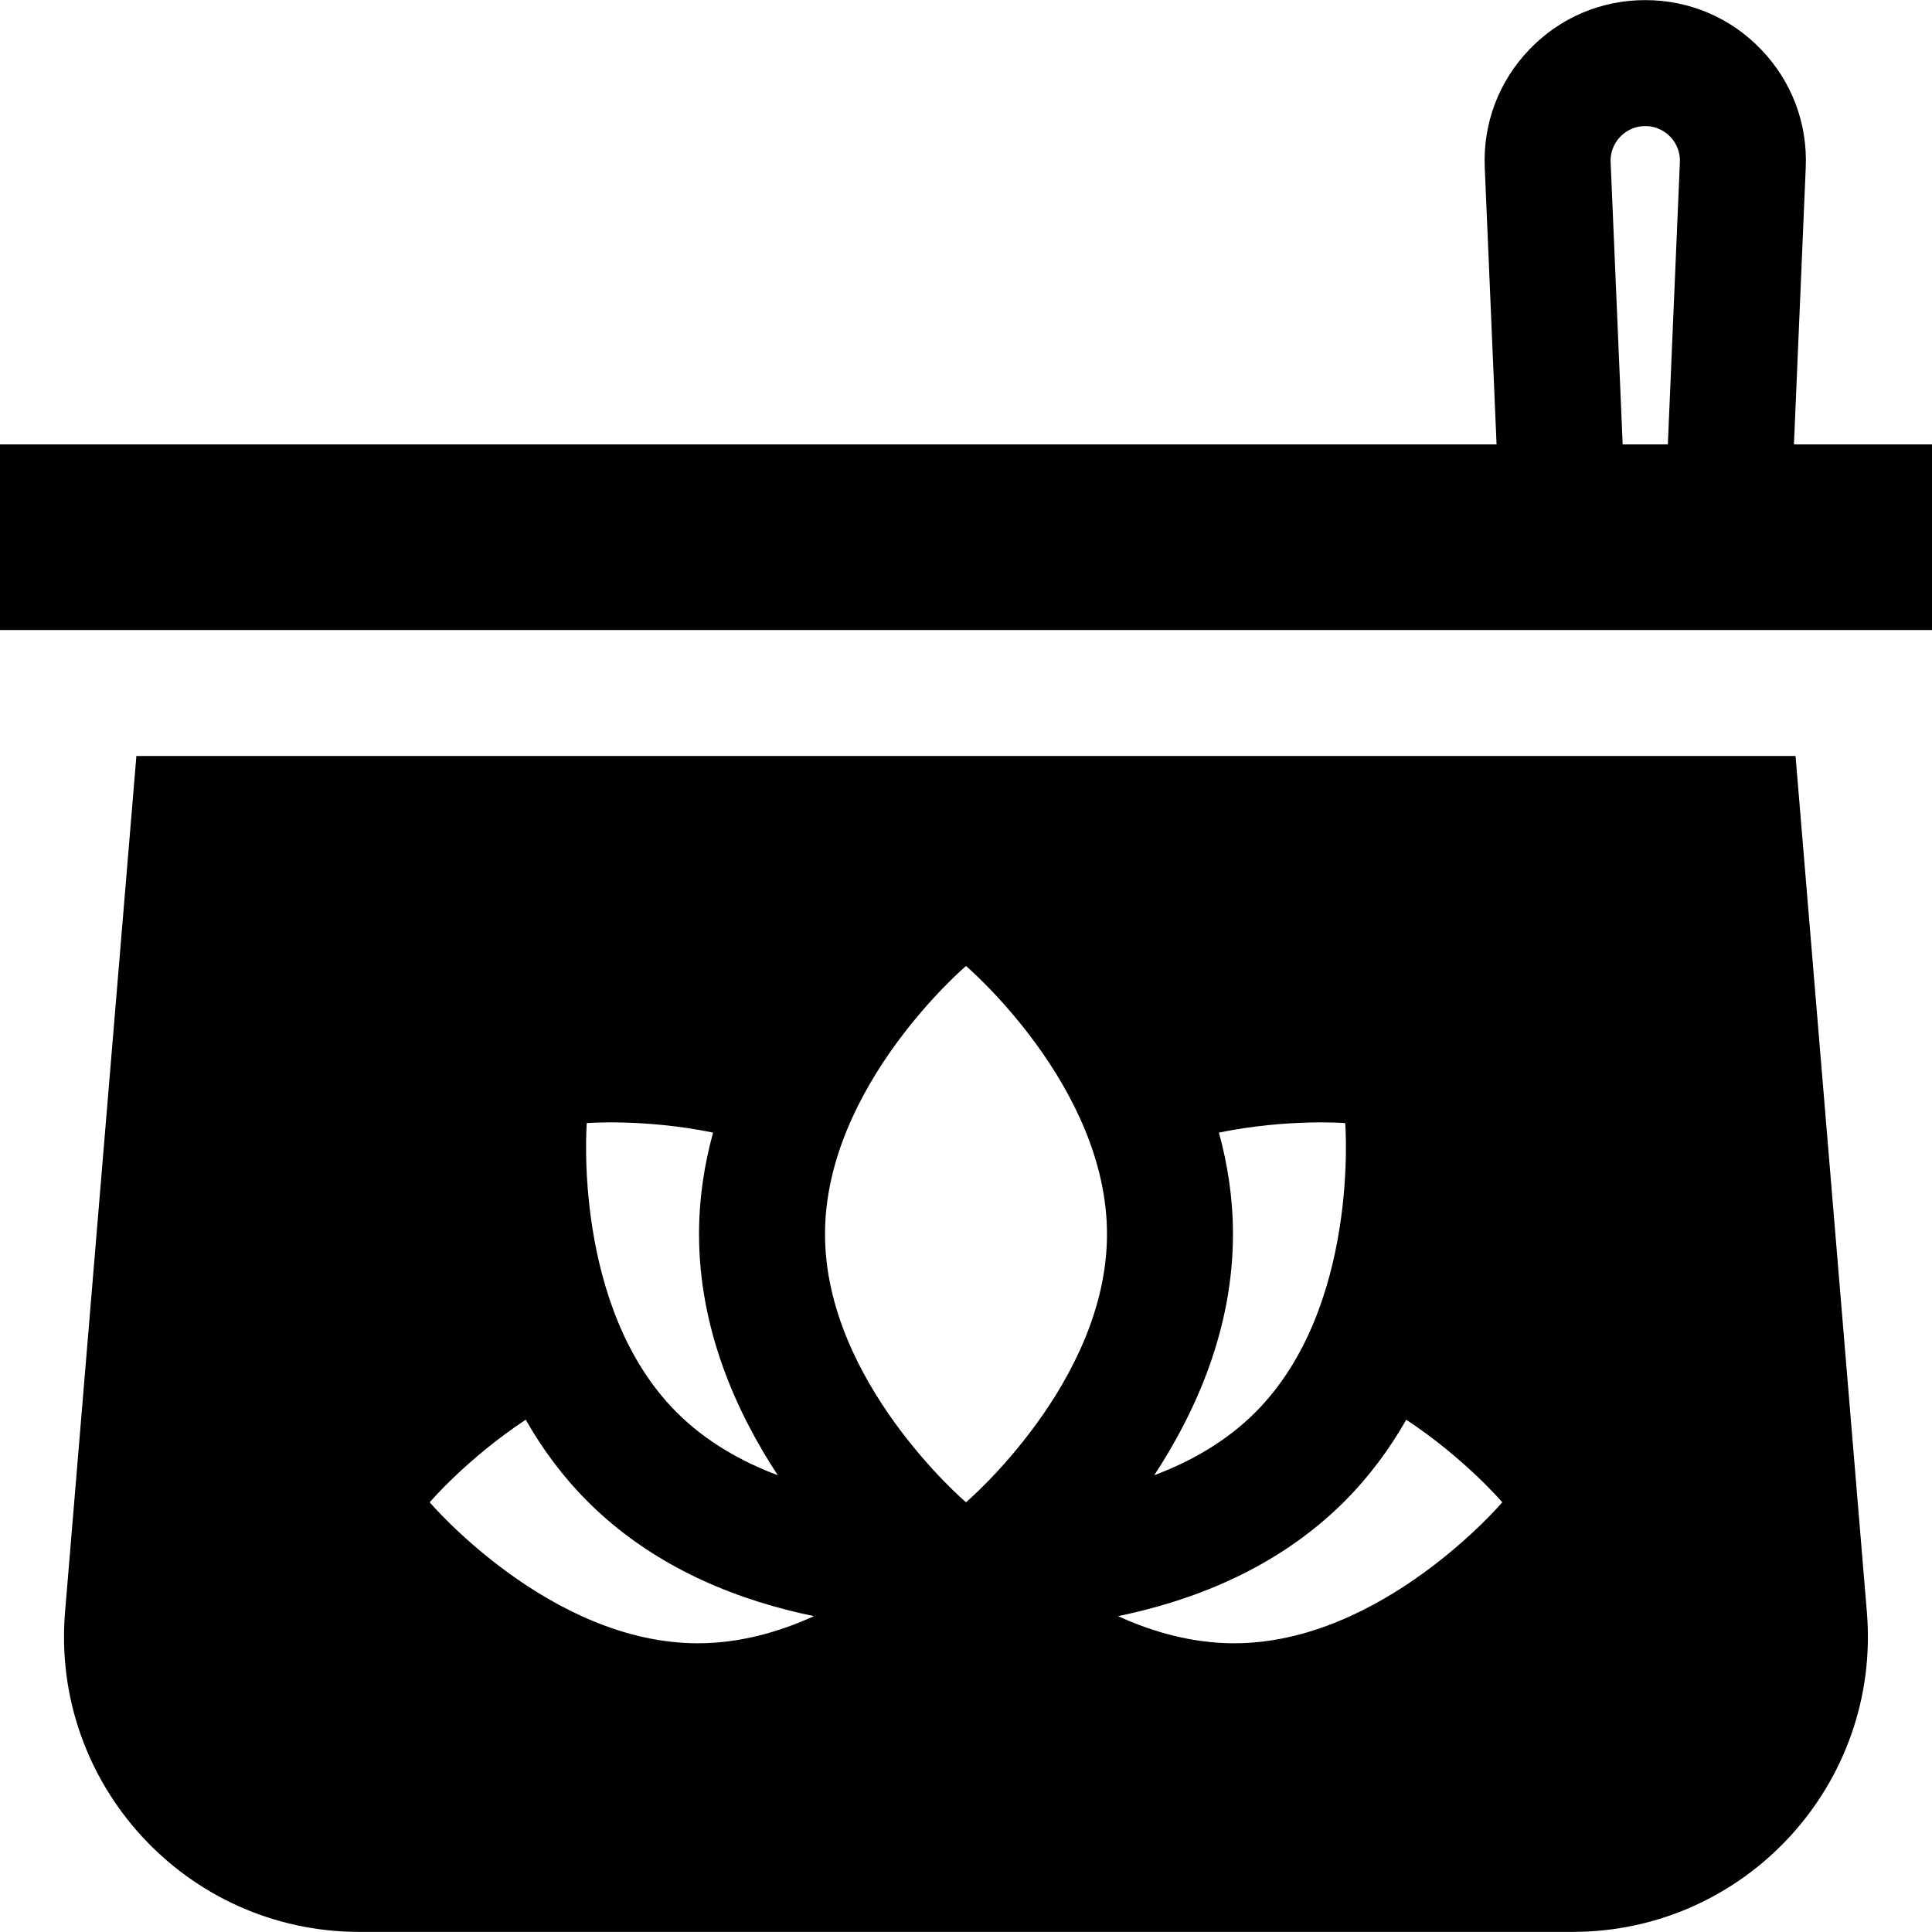 <?xml version="1.0" encoding="UTF-8"?> <svg xmlns="http://www.w3.org/2000/svg" xmlns:xlink="http://www.w3.org/1999/xlink" fill="#000000" height="800px" width="800px" version="1.1" id="Layer_1" viewBox="0 0 512 512" xml:space="preserve"> <g> <g> <g> <path d="M475.415,117.769l3.126-73.358c0.499-11.705-3.689-22.808-11.796-31.267C458.64,4.686,447.725,0.028,436.01,0.028 c-11.715,0-22.631,4.659-30.737,13.117c-8.105,8.458-12.294,19.562-11.796,31.266l3.127,73.358H0v49.198h512v-49.198H475.415z M441.997,117.769h-11.975l-3.187-74.779c-0.146-3.407,1.531-5.687,2.544-6.744c1.013-1.057,3.222-2.83,6.631-2.83 c3.409,0,5.617,1.773,6.63,2.829s2.69,3.338,2.544,6.745L441.997,117.769z"></path> <path d="M475.835,200.355H36.143L17.239,427.204c-3.803,45.632,32.208,84.768,77.997,84.768h321.505 c45.79,0,81.799-39.136,77.998-84.768L475.835,200.355z M323.025,300.149c18.263-3.73,33.47-2.522,33.47-2.522 s3.923,48.917-23.829,76.668c-7.782,7.782-17.227,13.072-26.791,16.657c10.96-16.661,20.875-38.693,20.875-63.89 C326.75,317.605,325.349,308.598,323.025,300.149z M155.504,297.627c0,0,15.208-1.209,33.47,2.522 c-2.324,8.448-3.725,17.456-3.725,26.913c0,25.199,9.914,47.23,20.875,63.89c-9.564-3.586-19.011-8.877-26.791-16.657 C151.581,346.544,155.504,297.627,155.504,297.627z M184.938,435.486c-39.246,0-71.062-37.363-71.062-37.363 s9.899-11.608,25.45-21.884c4.33,7.617,9.709,14.978,16.397,21.664c13.691,13.69,31.657,23.41,53.398,28.889 c2.229,0.562,4.429,1.056,6.599,1.501C206.407,432.536,195.966,435.486,184.938,435.486z M256,398.123 c0,0-37.364-31.815-37.364-71.062S256,255.999,256,255.999s37.364,31.815,37.364,71.062S256,398.123,256,398.123z M327.061,435.486c-11.028,0-21.469-2.95-30.782-7.193c2.169-0.445,4.37-0.939,6.598-1.501 c21.742-5.479,39.708-15.198,53.398-28.889c6.686-6.686,12.065-14.047,16.397-21.664c15.552,10.276,25.45,21.884,25.45,21.884 S366.308,435.486,327.061,435.486z"></path> </g> </g> </g> </svg> 